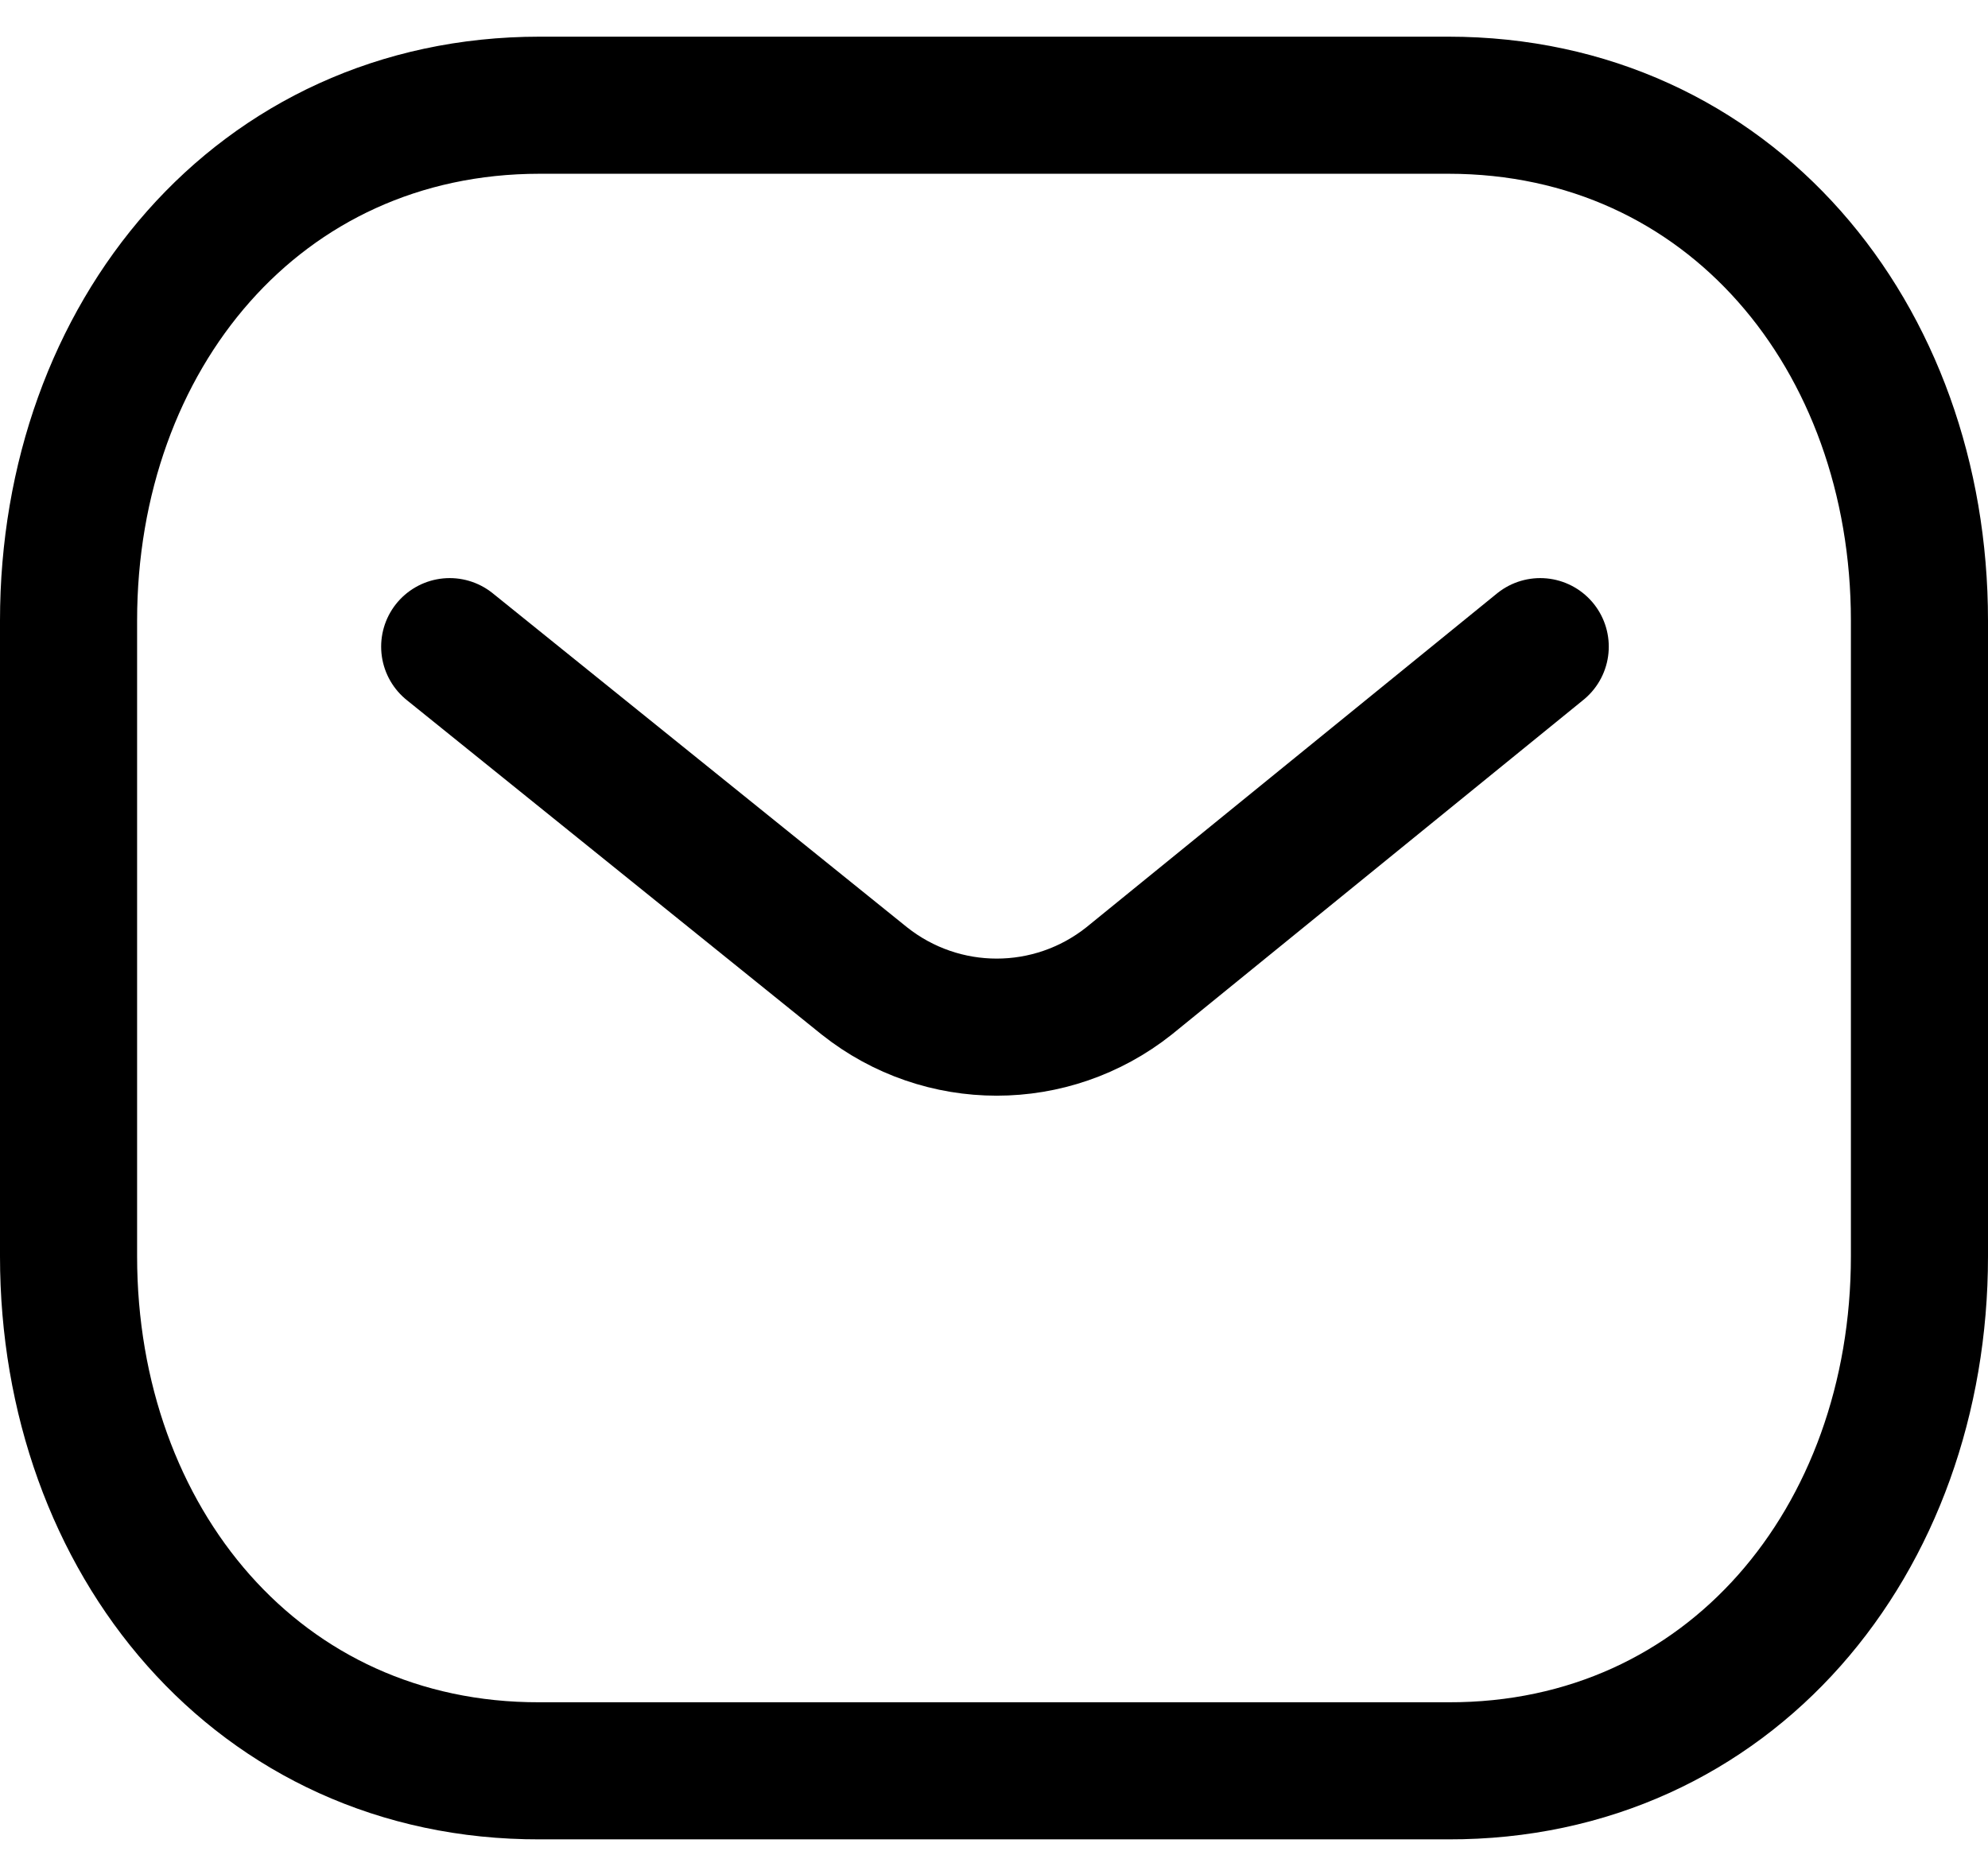 <svg width="29" height="27" viewBox="0 0 29 27" fill="none" xmlns="http://www.w3.org/2000/svg">
<path d="M22.468 9.434L16.47 14.311C15.337 15.21 13.742 15.21 12.609 14.311L6.56 9.434" stroke="black" stroke-width="2" stroke-linecap="round" stroke-linejoin="round"/>
<path fill-rule="evenodd" clip-rule="evenodd" d="M21.127 25.835C25.233 25.846 28 22.473 28 18.327V9.055C28 4.909 25.233 1.535 21.127 1.535H7.873C3.767 1.535 1 4.909 1 9.055V18.327C1 22.473 3.767 25.846 7.873 25.835H21.127Z" stroke="black" stroke-width="2" stroke-linecap="round" stroke-linejoin="round"/>
</svg>
